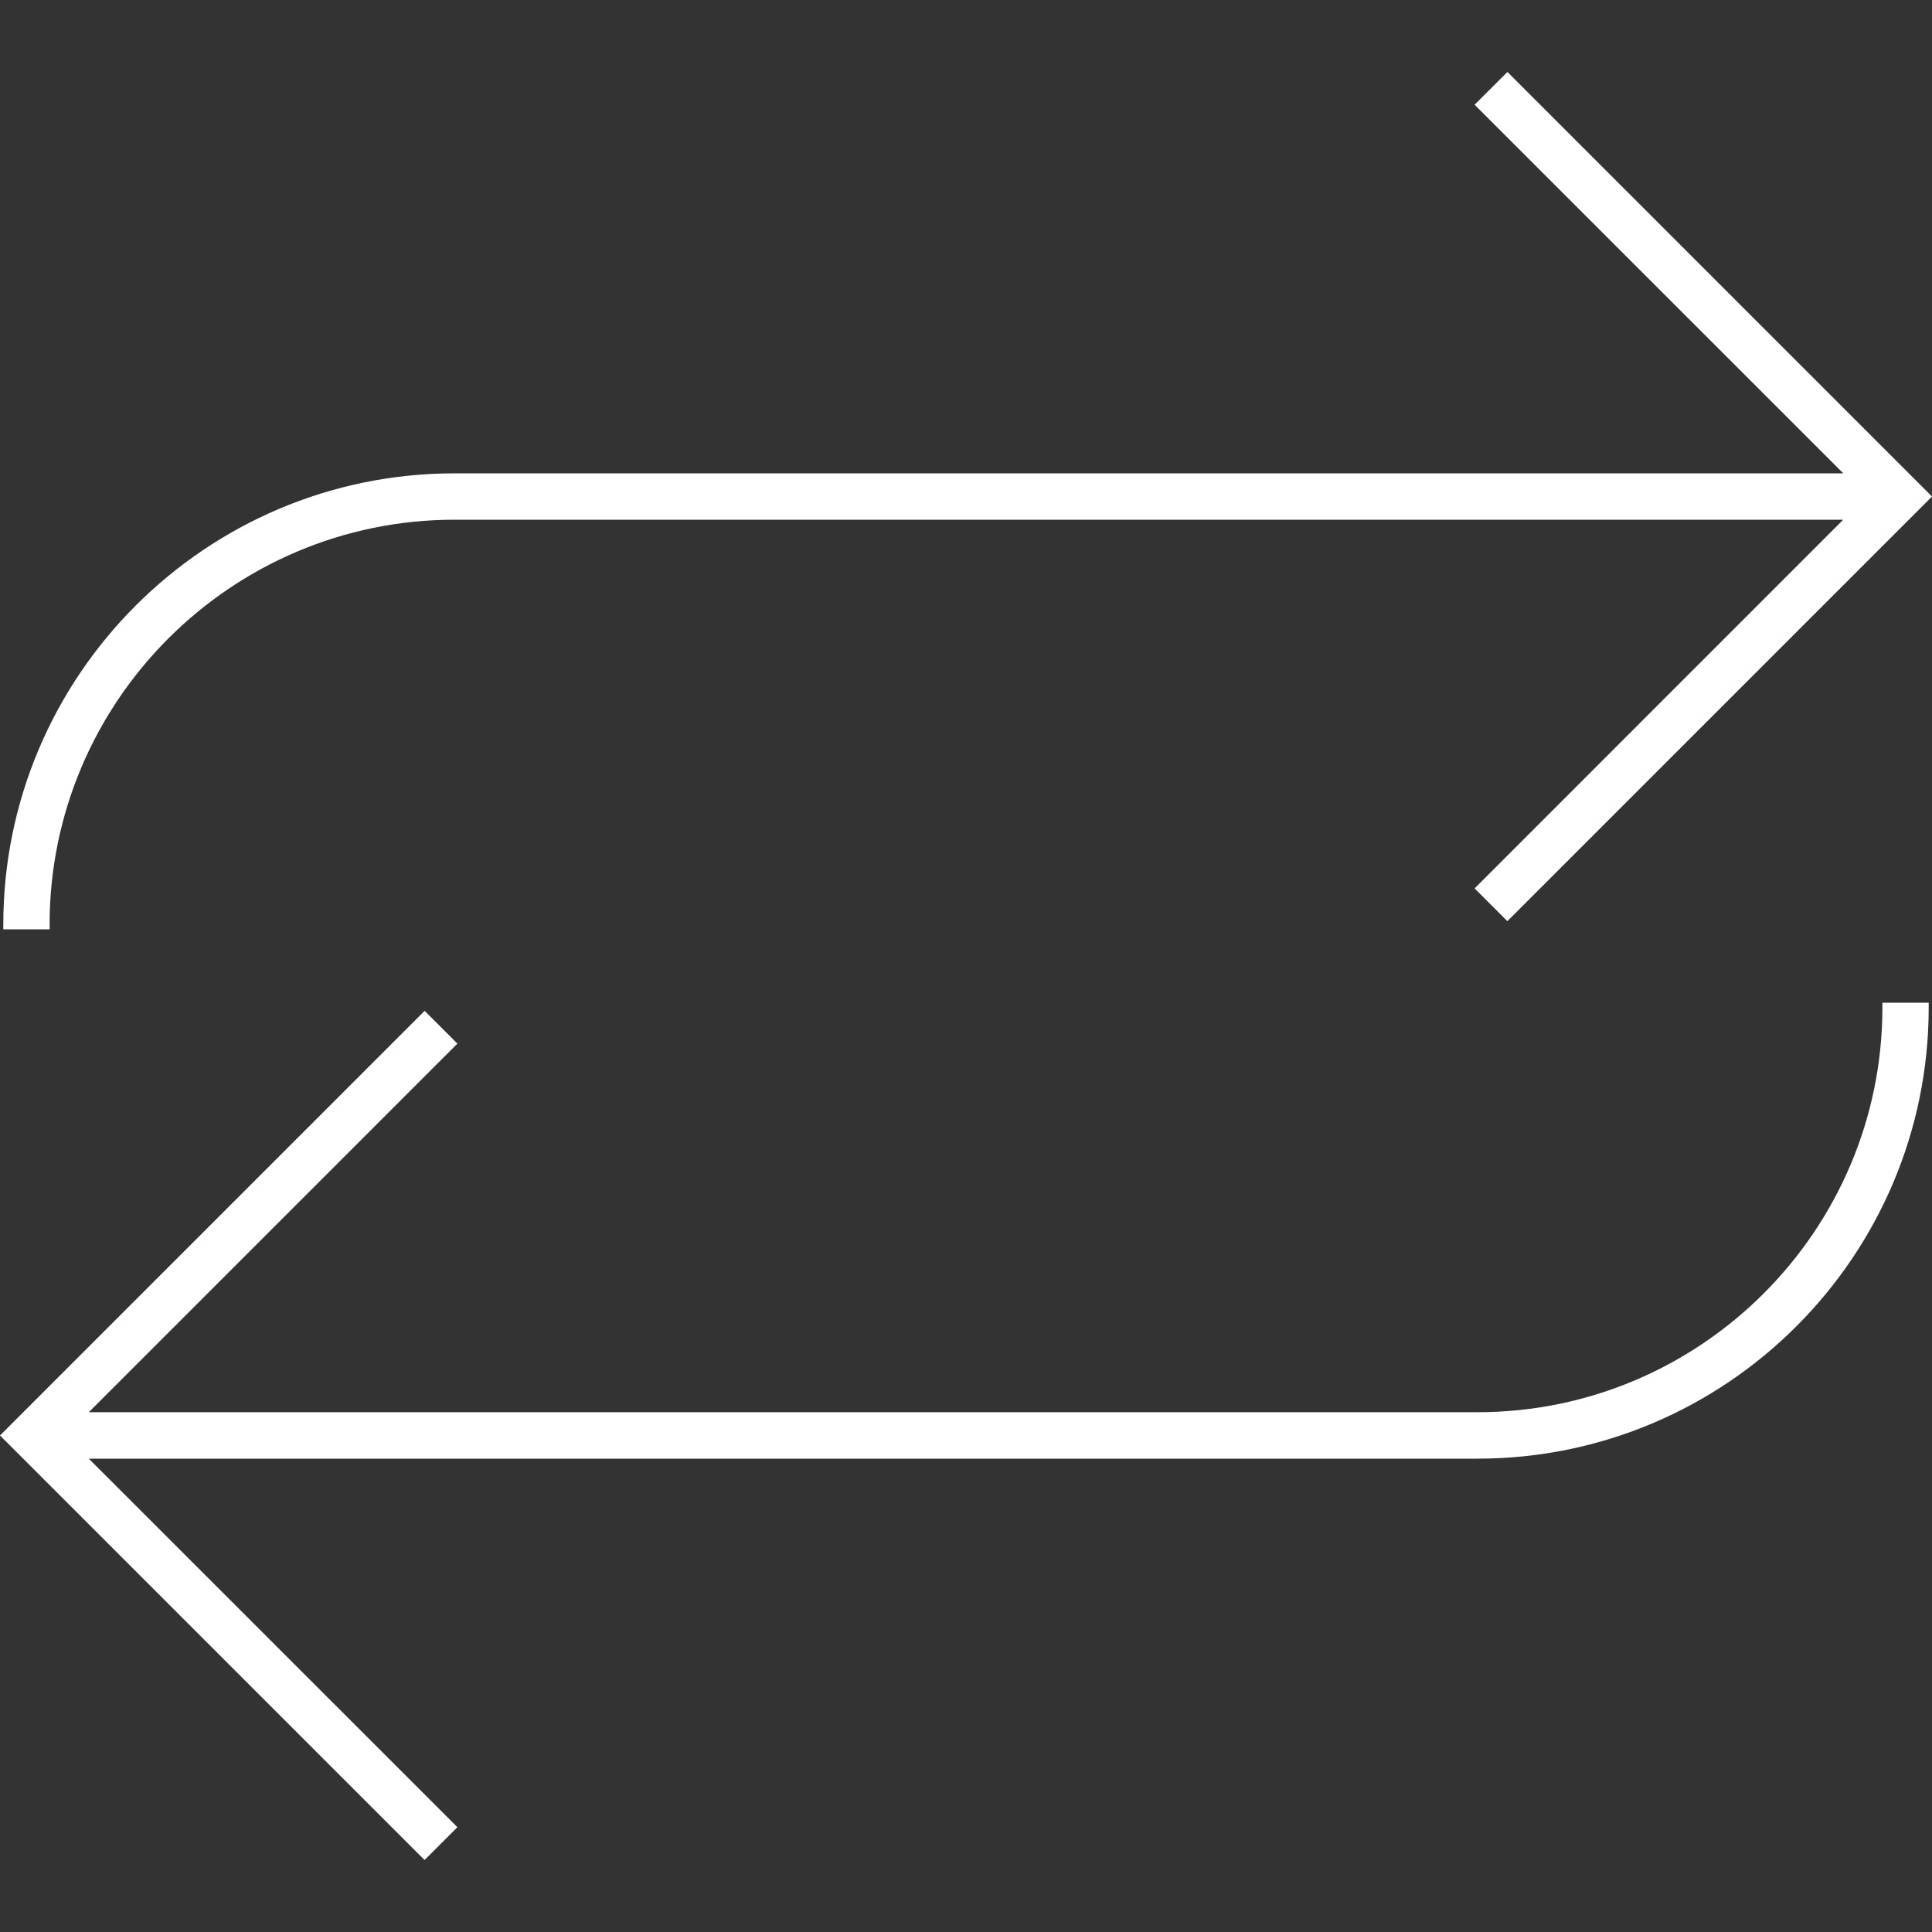 <svg width="24" height="24" viewBox="0 0 24 24" fill="none" xmlns="http://www.w3.org/2000/svg">
<rect x="0" y="0" width="24" height="24" fill="#333333" stroke="none"/>
<g clip-path="url(#clip0_2_88)">
<path d="M0.616 11.486C0.616 8.713 2.873 6.456 5.647 6.456H22.897L18.318 11.036L18.725 11.443L24 6.168L18.726 0.894L18.318 1.301L22.898 5.88H5.647C2.555 5.88 0.041 8.395 0.041 11.486V11.544H0.617V11.486H0.616Z" fill="white"/>
<path d="M23.384 12.514C23.384 15.287 21.127 17.543 18.353 17.543H1.103L5.682 12.964L5.275 12.557L0 17.832L5.274 23.106L5.682 22.698L1.103 18.12H18.353C21.445 18.12 23.959 15.604 23.959 12.514V12.456H23.384V12.514Z" fill="white"/>
</g>
<defs>
<clipPath id="clip0_2_88">
<rect width="24" height="24" fill="white"/>
</clipPath>
</defs>
</svg>
